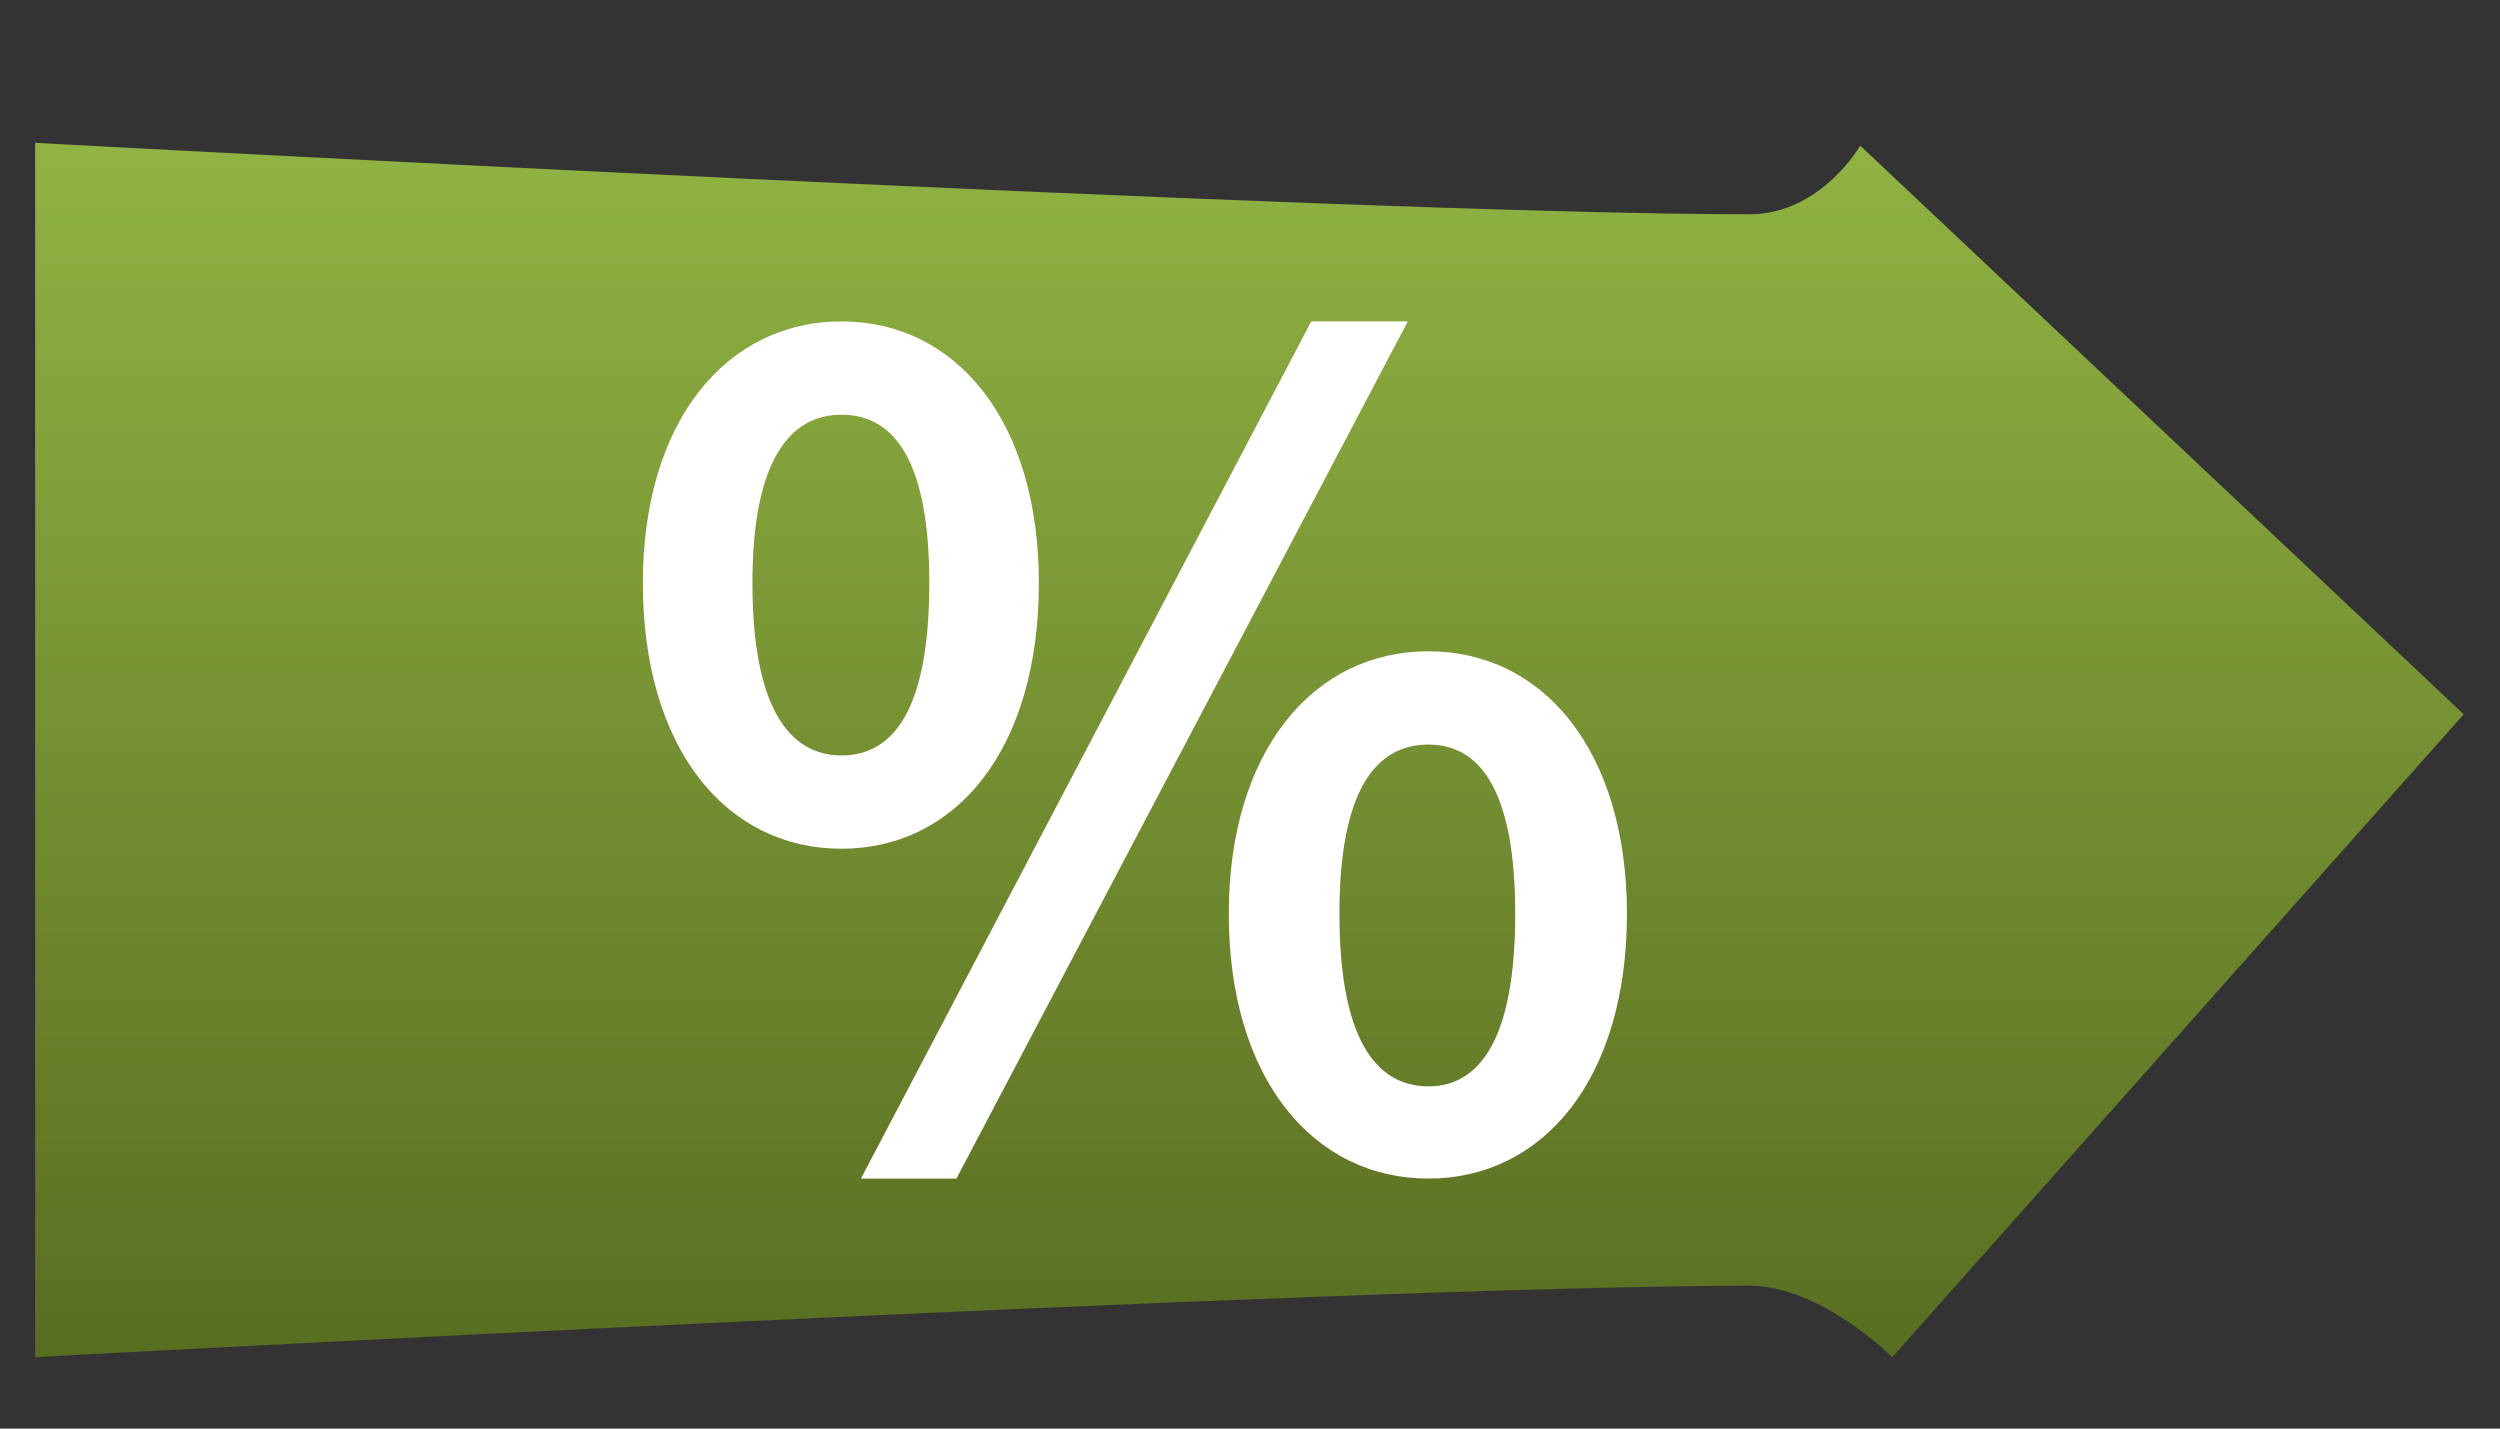 <svg xmlns="http://www.w3.org/2000/svg" width="35" height="20" viewBox="0 0 35 20" fill="none">
  <rect x="0" y="0" width="35" height="20" fill="#333333" stroke="none"/>
  <path d="M0.492 10V19C0.492 19 18.926 18 24.492 18C25.492 18 26.492 19 26.492 19L34.492 10L26.043 2.039C26.043 2.039 25.492 3 24.492 3C18.875 3 0.492 2 0.492 2V10Z" fill="url(#paint0_linear_1103_1851)"/>
  <path d="M11.78 11.882C13.39 11.882 14.544 10.485 14.544 8.161C14.544 5.897 13.39 4.5 11.78 4.5C10.17 4.5 9 5.897 9 8.161C9 10.485 10.17 11.882 11.78 11.882ZM11.78 10.576C11.051 10.576 10.534 9.908 10.534 8.161C10.534 6.459 11.051 5.806 11.78 5.806C12.524 5.806 13.01 6.459 13.01 8.161C13.01 9.908 12.524 10.576 11.78 10.576ZM12.129 16.5H13.39L19.709 4.5H18.357L12.053 16.5H12.129ZM19.997 16.5C21.608 16.5 22.777 15.102 22.777 12.794C22.777 10.515 21.608 9.118 19.997 9.118C18.387 9.118 17.203 10.515 17.203 12.794C17.203 15.102 18.387 16.5 19.997 16.5ZM19.997 15.209C19.253 15.209 18.752 14.525 18.752 12.794C18.752 11.077 19.253 10.424 19.997 10.424C20.727 10.424 21.213 11.077 21.213 12.794C21.213 14.525 20.727 15.209 19.997 15.209Z" fill="white"/>
  <defs>
    <linearGradient id="paint0_linear_1103_1851" x1="17.492" y1="2.001" x2="17.492" y2="19" gradientUnits="userSpaceOnUse">
      <stop stop-color="#90B343"/>
      <stop offset="1" stop-color="#596D21"/>
    </linearGradient>
  </defs>
</svg>